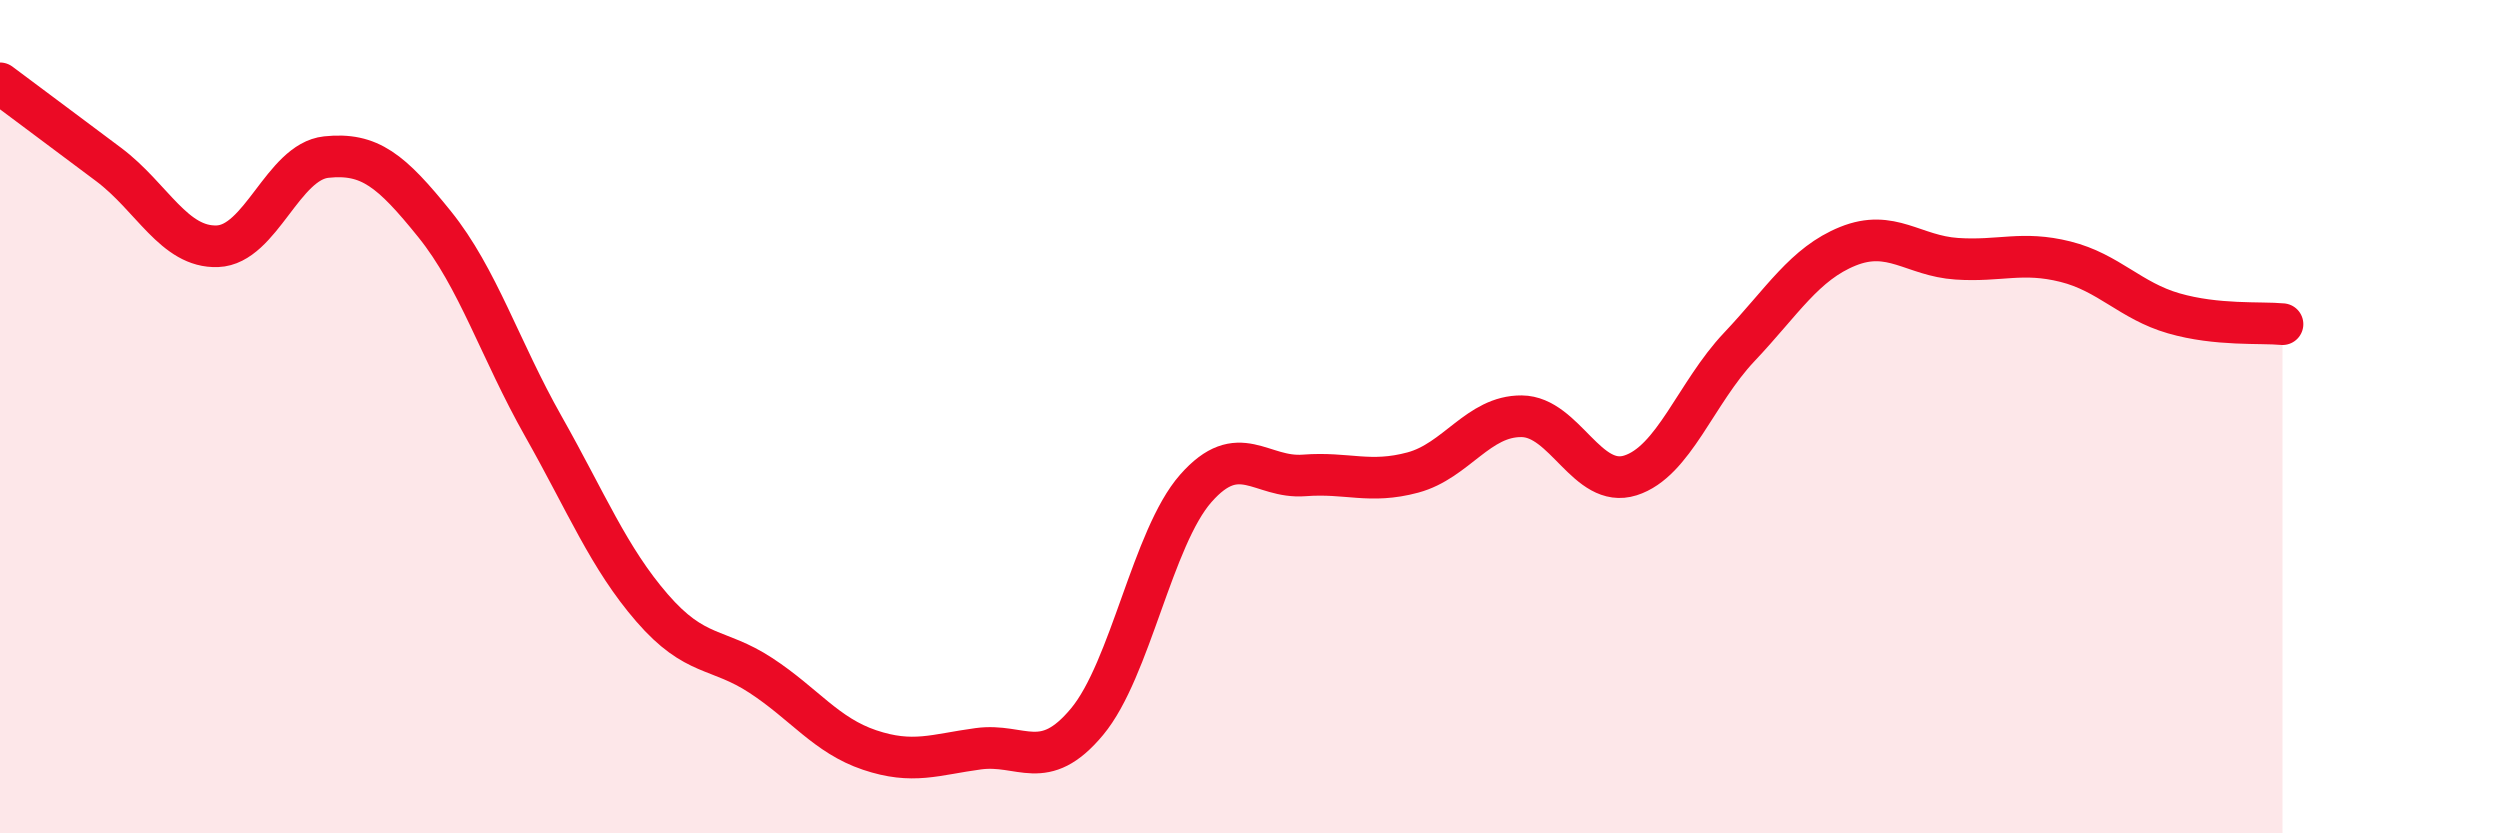 
    <svg width="60" height="20" viewBox="0 0 60 20" xmlns="http://www.w3.org/2000/svg">
      <path
        d="M 0,2 C 0.52,2.39 1.57,3.17 2.61,3.95 C 3.65,4.73 4.18,5.95 5.22,5.91 C 6.26,5.87 6.79,3.88 7.83,3.77 C 8.87,3.66 9.39,4.09 10.43,5.38 C 11.47,6.67 12,8.39 13.04,10.23 C 14.08,12.07 14.61,13.39 15.65,14.59 C 16.69,15.79 17.22,15.53 18.26,16.21 C 19.3,16.89 19.83,17.65 20.87,18 C 21.91,18.35 22.44,18.11 23.48,17.97 C 24.52,17.83 25.05,18.57 26.09,17.32 C 27.13,16.07 27.66,12.9 28.7,11.72 C 29.74,10.54 30.26,11.49 31.3,11.41 C 32.34,11.33 32.87,11.62 33.91,11.34 C 34.95,11.06 35.48,9.98 36.52,9.99 C 37.56,10 38.09,11.74 39.13,11.41 C 40.17,11.08 40.7,9.43 41.74,8.33 C 42.78,7.23 43.31,6.33 44.35,5.91 C 45.39,5.49 45.92,6.14 46.96,6.21 C 48,6.28 48.53,6.02 49.57,6.28 C 50.61,6.54 51.13,7.22 52.17,7.52 C 53.21,7.82 54.26,7.73 54.78,7.78L54.78 20L0 20Z"
        fill="#EB0A25"
        opacity="0.1"
        stroke-linecap="round"
        stroke-linejoin="round"
      />
      <path
        d="M 0,2 C 0.52,2.39 1.57,3.17 2.61,3.95 C 3.65,4.73 4.18,5.95 5.22,5.91 C 6.26,5.87 6.79,3.88 7.83,3.77 C 8.87,3.66 9.39,4.09 10.43,5.38 C 11.47,6.67 12,8.39 13.04,10.23 C 14.08,12.07 14.61,13.39 15.65,14.59 C 16.69,15.79 17.22,15.53 18.26,16.21 C 19.3,16.89 19.83,17.65 20.87,18 C 21.91,18.35 22.44,18.11 23.48,17.97 C 24.52,17.83 25.05,18.57 26.09,17.32 C 27.13,16.07 27.66,12.9 28.7,11.72 C 29.74,10.54 30.26,11.49 31.3,11.41 C 32.34,11.33 32.87,11.62 33.91,11.34 C 34.95,11.06 35.48,9.98 36.52,9.99 C 37.56,10 38.09,11.74 39.13,11.41 C 40.17,11.08 40.7,9.43 41.74,8.33 C 42.78,7.23 43.31,6.33 44.35,5.91 C 45.39,5.49 45.92,6.14 46.96,6.21 C 48,6.28 48.53,6.02 49.57,6.28 C 50.61,6.54 51.13,7.22 52.17,7.52 C 53.21,7.82 54.26,7.73 54.78,7.78"
        stroke="#EB0A25"
        stroke-width="1"
        fill="none"
        stroke-linecap="round"
        stroke-linejoin="round"
      />
    </svg>
  